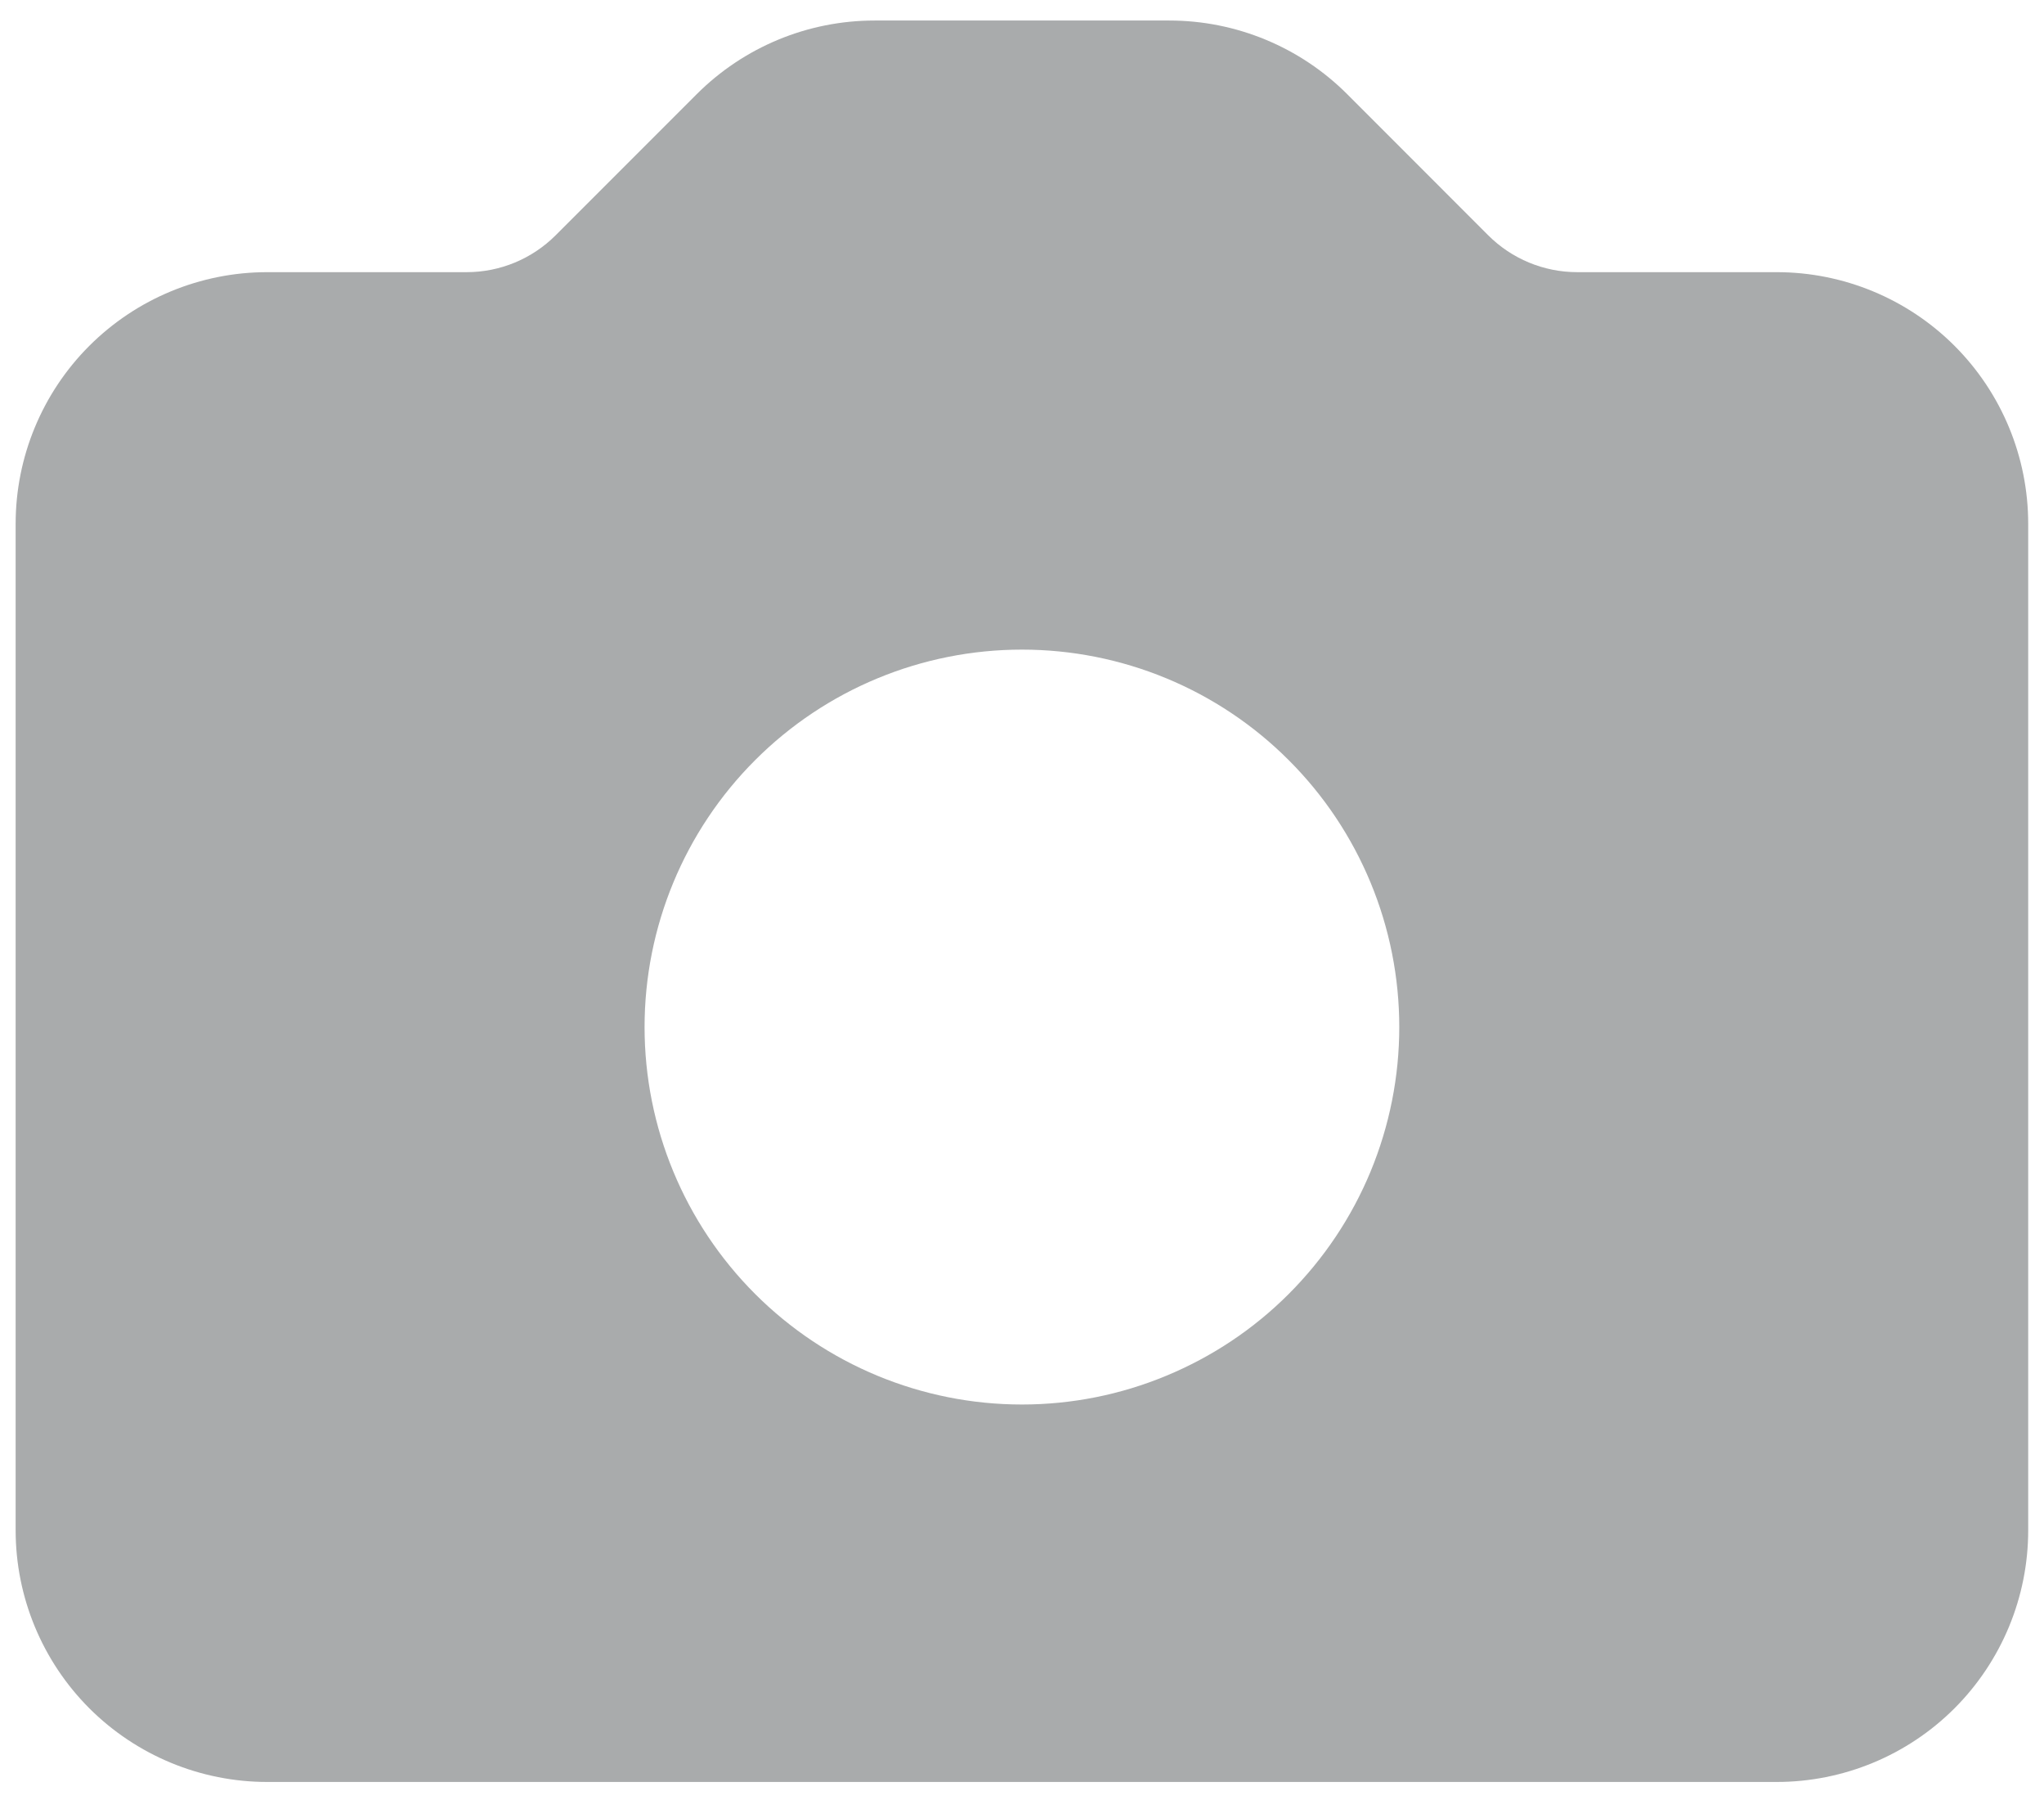 <svg width="26" height="23" viewBox="0 0 26 23" fill="none" xmlns="http://www.w3.org/2000/svg">
<g id="Group">
<path id="Vector" fill-rule="evenodd" clip-rule="evenodd" d="M3.399 3.461C2.551 3.461 1.737 3.798 1.136 4.398C0.536 4.998 0.199 5.812 0.199 6.661V19.461C0.199 20.309 0.536 21.123 1.136 21.724C1.737 22.324 2.551 22.661 3.399 22.661H22.599C23.448 22.661 24.262 22.324 24.862 21.724C25.462 21.123 25.799 20.309 25.799 19.461V6.661C25.799 5.812 25.462 4.998 24.862 4.398C24.262 3.798 23.448 3.461 22.599 3.461H20.062C19.637 3.461 19.23 3.292 18.93 2.992L17.137 1.198C16.537 0.598 15.723 0.261 14.874 0.261H11.124C10.275 0.261 9.462 0.598 8.862 1.198L7.068 2.992C6.768 3.292 6.361 3.461 5.937 3.461H3.399ZM12.999 17.861C13.63 17.861 14.254 17.737 14.836 17.495C15.418 17.254 15.948 16.901 16.393 16.455C16.839 16.009 17.193 15.48 17.434 14.898C17.675 14.315 17.799 13.691 17.799 13.061C17.799 12.43 17.675 11.806 17.434 11.224C17.193 10.642 16.839 10.112 16.393 9.667C15.948 9.221 15.418 8.867 14.836 8.626C14.254 8.385 13.63 8.261 12.999 8.261C11.726 8.261 10.505 8.766 9.605 9.667C8.705 10.567 8.199 11.788 8.199 13.061C8.199 14.334 8.705 15.555 9.605 16.455C10.505 17.355 11.726 17.861 12.999 17.861V17.861Z" fill="#A9ABAC"/>
</g>
</svg>
